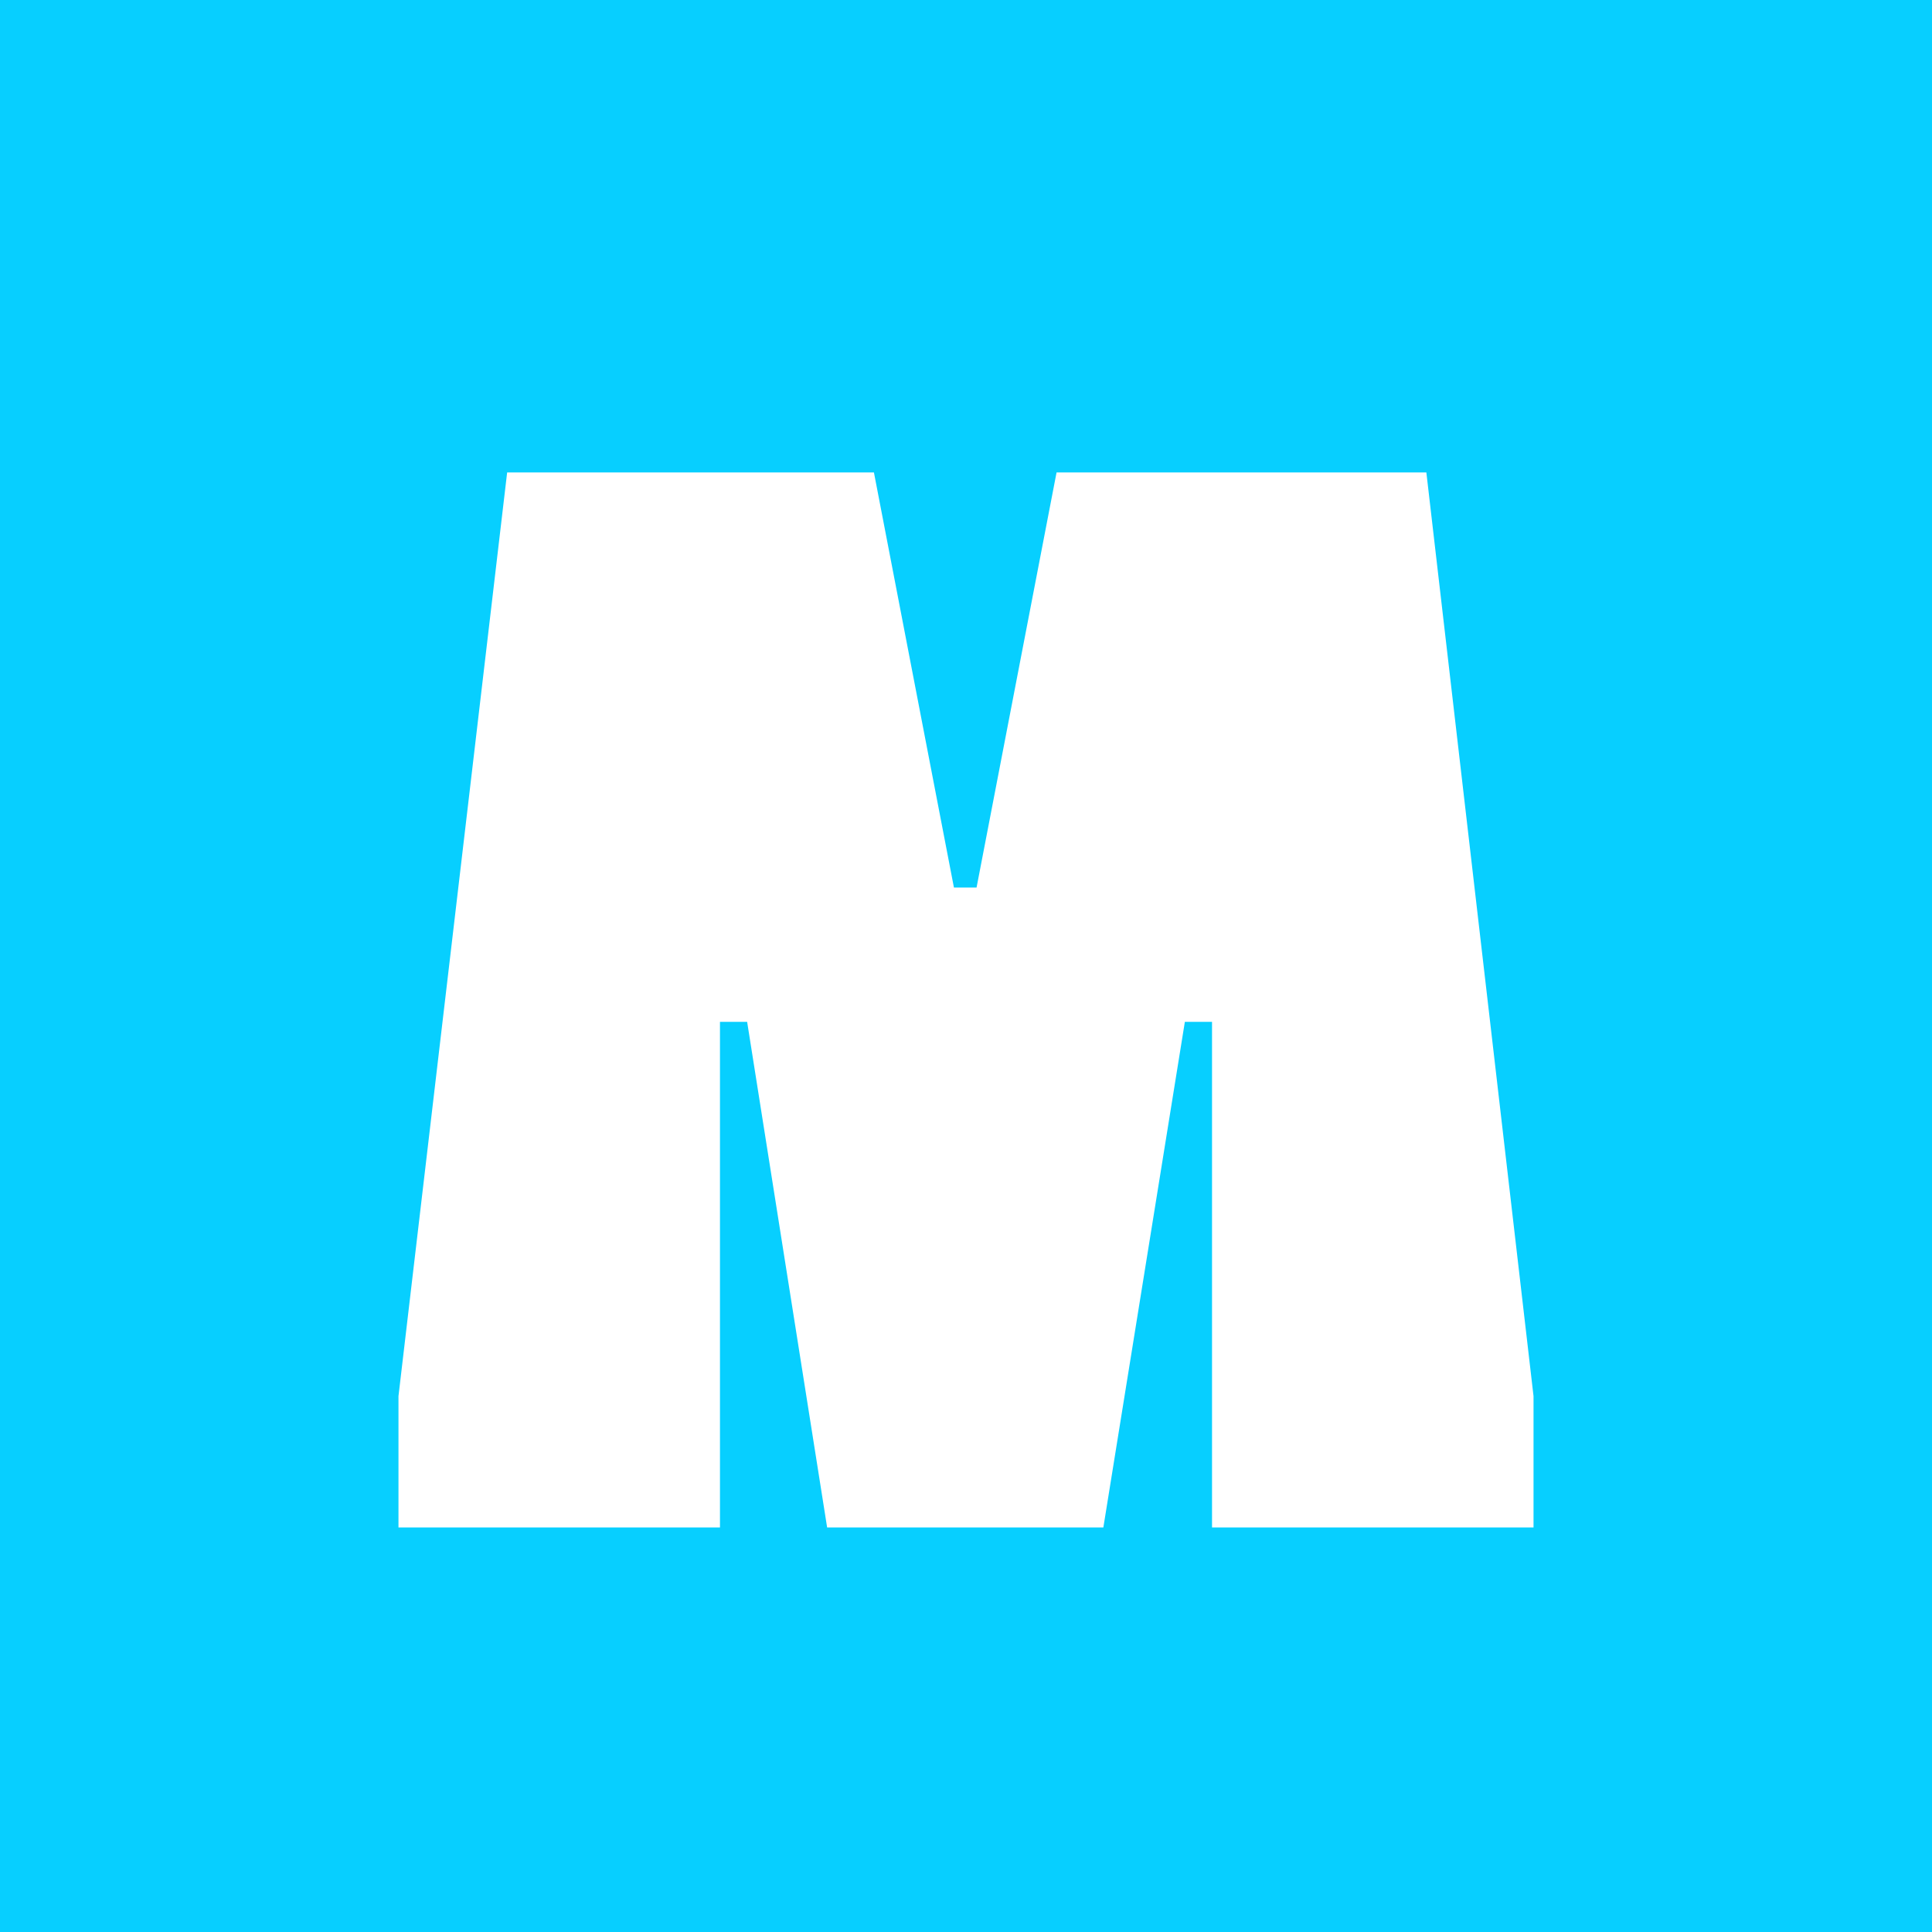 
<svg xmlns="http://www.w3.org/2000/svg" version="1.1" xmlns:xlink="http://www.w3.org/1999/xlink" preserveAspectRatio="none" x="0px" y="0px" width="64px" height="64px" viewBox="0 0 64 64">
<rect x="0" y="0" width="64" height="64" fill="#333333" stroke="none"/>
<defs>
<g id="Symbol_1_0_Layer1_0_FILL">
<path fill="#07CFFF" stroke="none" d="
M -32 -32
L -32 32.05 32 32.05 32 -32 -32 -32 Z"/>
</g>

<g id="Symbol_1_0_Layer0_0_FILL">
<path fill="#FFFFFF" stroke="none" d="
M 3 -16.35
L 0.35 -2.6 -0.4 -2.6 -3.05 -16.35 -15.2 -16.35 -18.8 14.25 -18.8 18.6 -8.15 18.6 -8.15 1.85 -7.25 1.85 -4.6 18.6 4.55 18.6 7.25 1.85 8.15 1.85 8.15 18.6 18.8 18.6 18.8 14.25 15.25 -16.35 3 -16.35 Z"/>
</g>
</defs>

<g transform="matrix( 1, 0, 0, 1, 32,32) ">
<g transform="matrix( 1, 0, 0, 1, 0,0) ">
<use xlink:href="#Symbol_1_0_Layer1_0_FILL"/>
</g>

<g transform="matrix( 1, 0, 0, 1, 0,0) ">
<use xlink:href="#Symbol_1_0_Layer0_0_FILL"/>
</g>
</g>
</svg>
